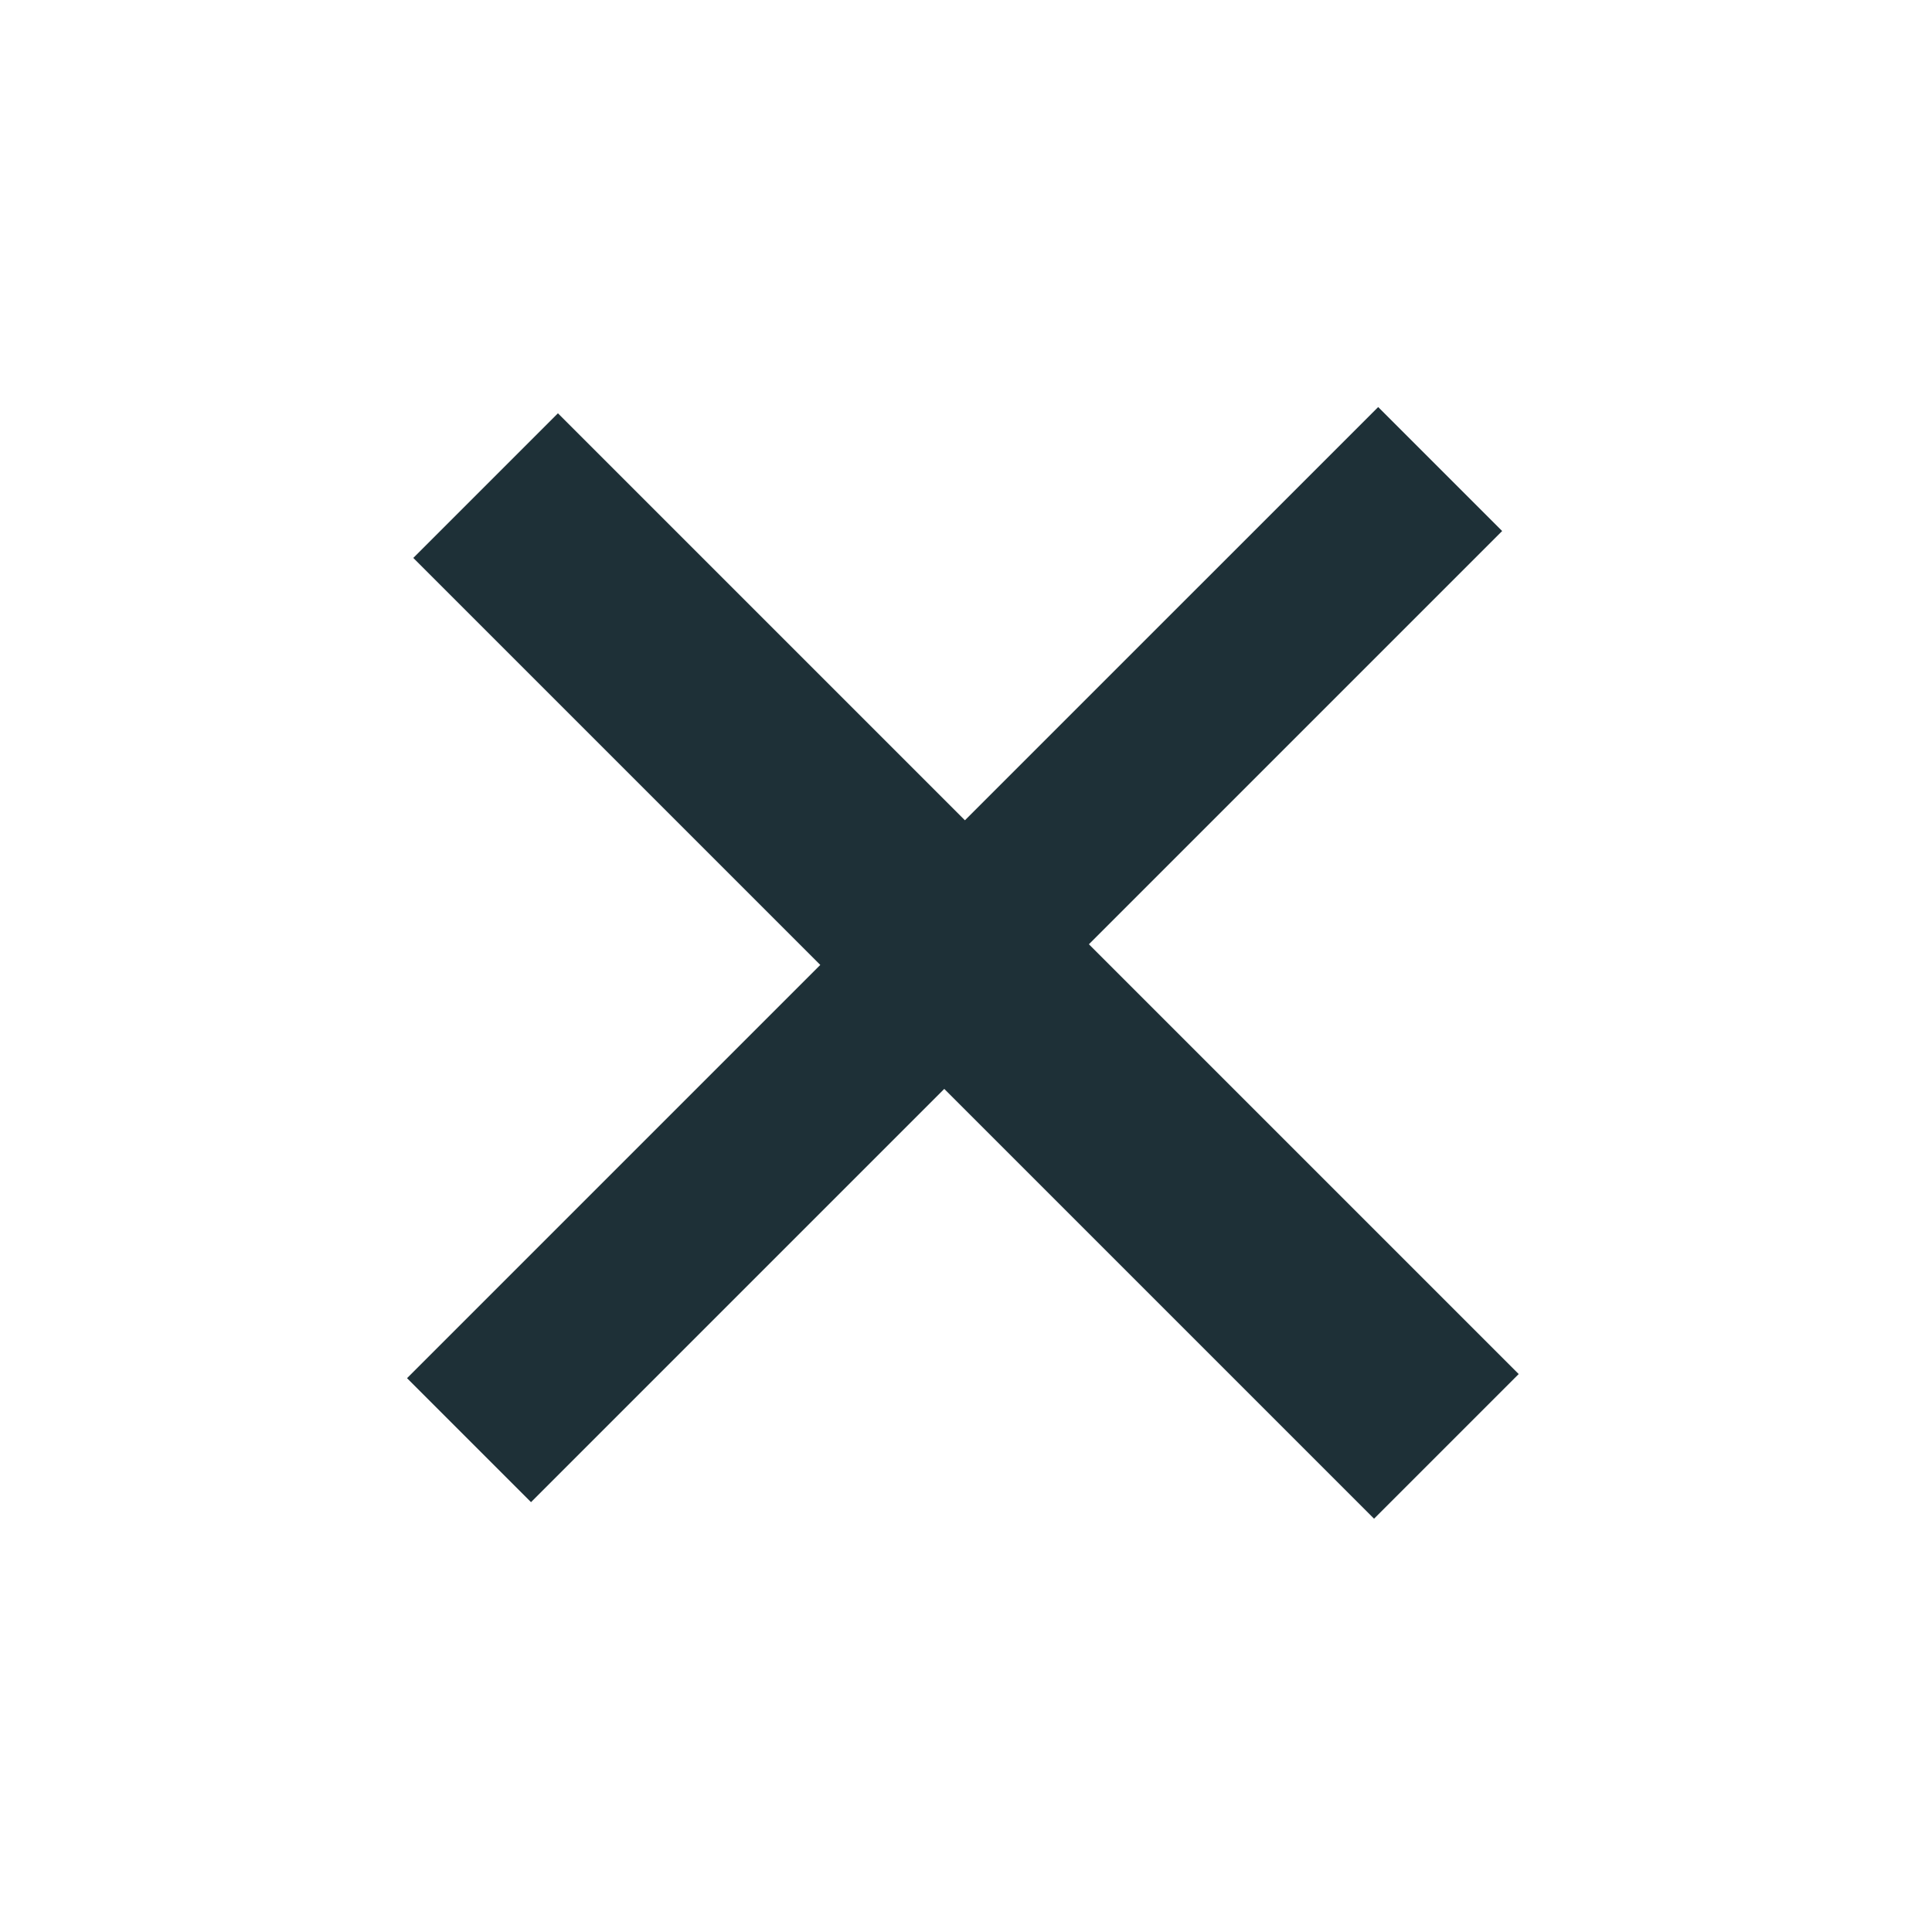 <svg xmlns="http://www.w3.org/2000/svg" width="26.853" height="26.853" viewBox="0 0 26.853 26.853">
  <path id="mobile-close-icon" d="M35.612,23.985H27.489v-8H24.646v8H16.523v2.437h8.123v8.448h2.843V26.422h8.123Z" transform="translate(-22.986 13.879) rotate(-45)" fill="#1e3037"/>
</svg>
